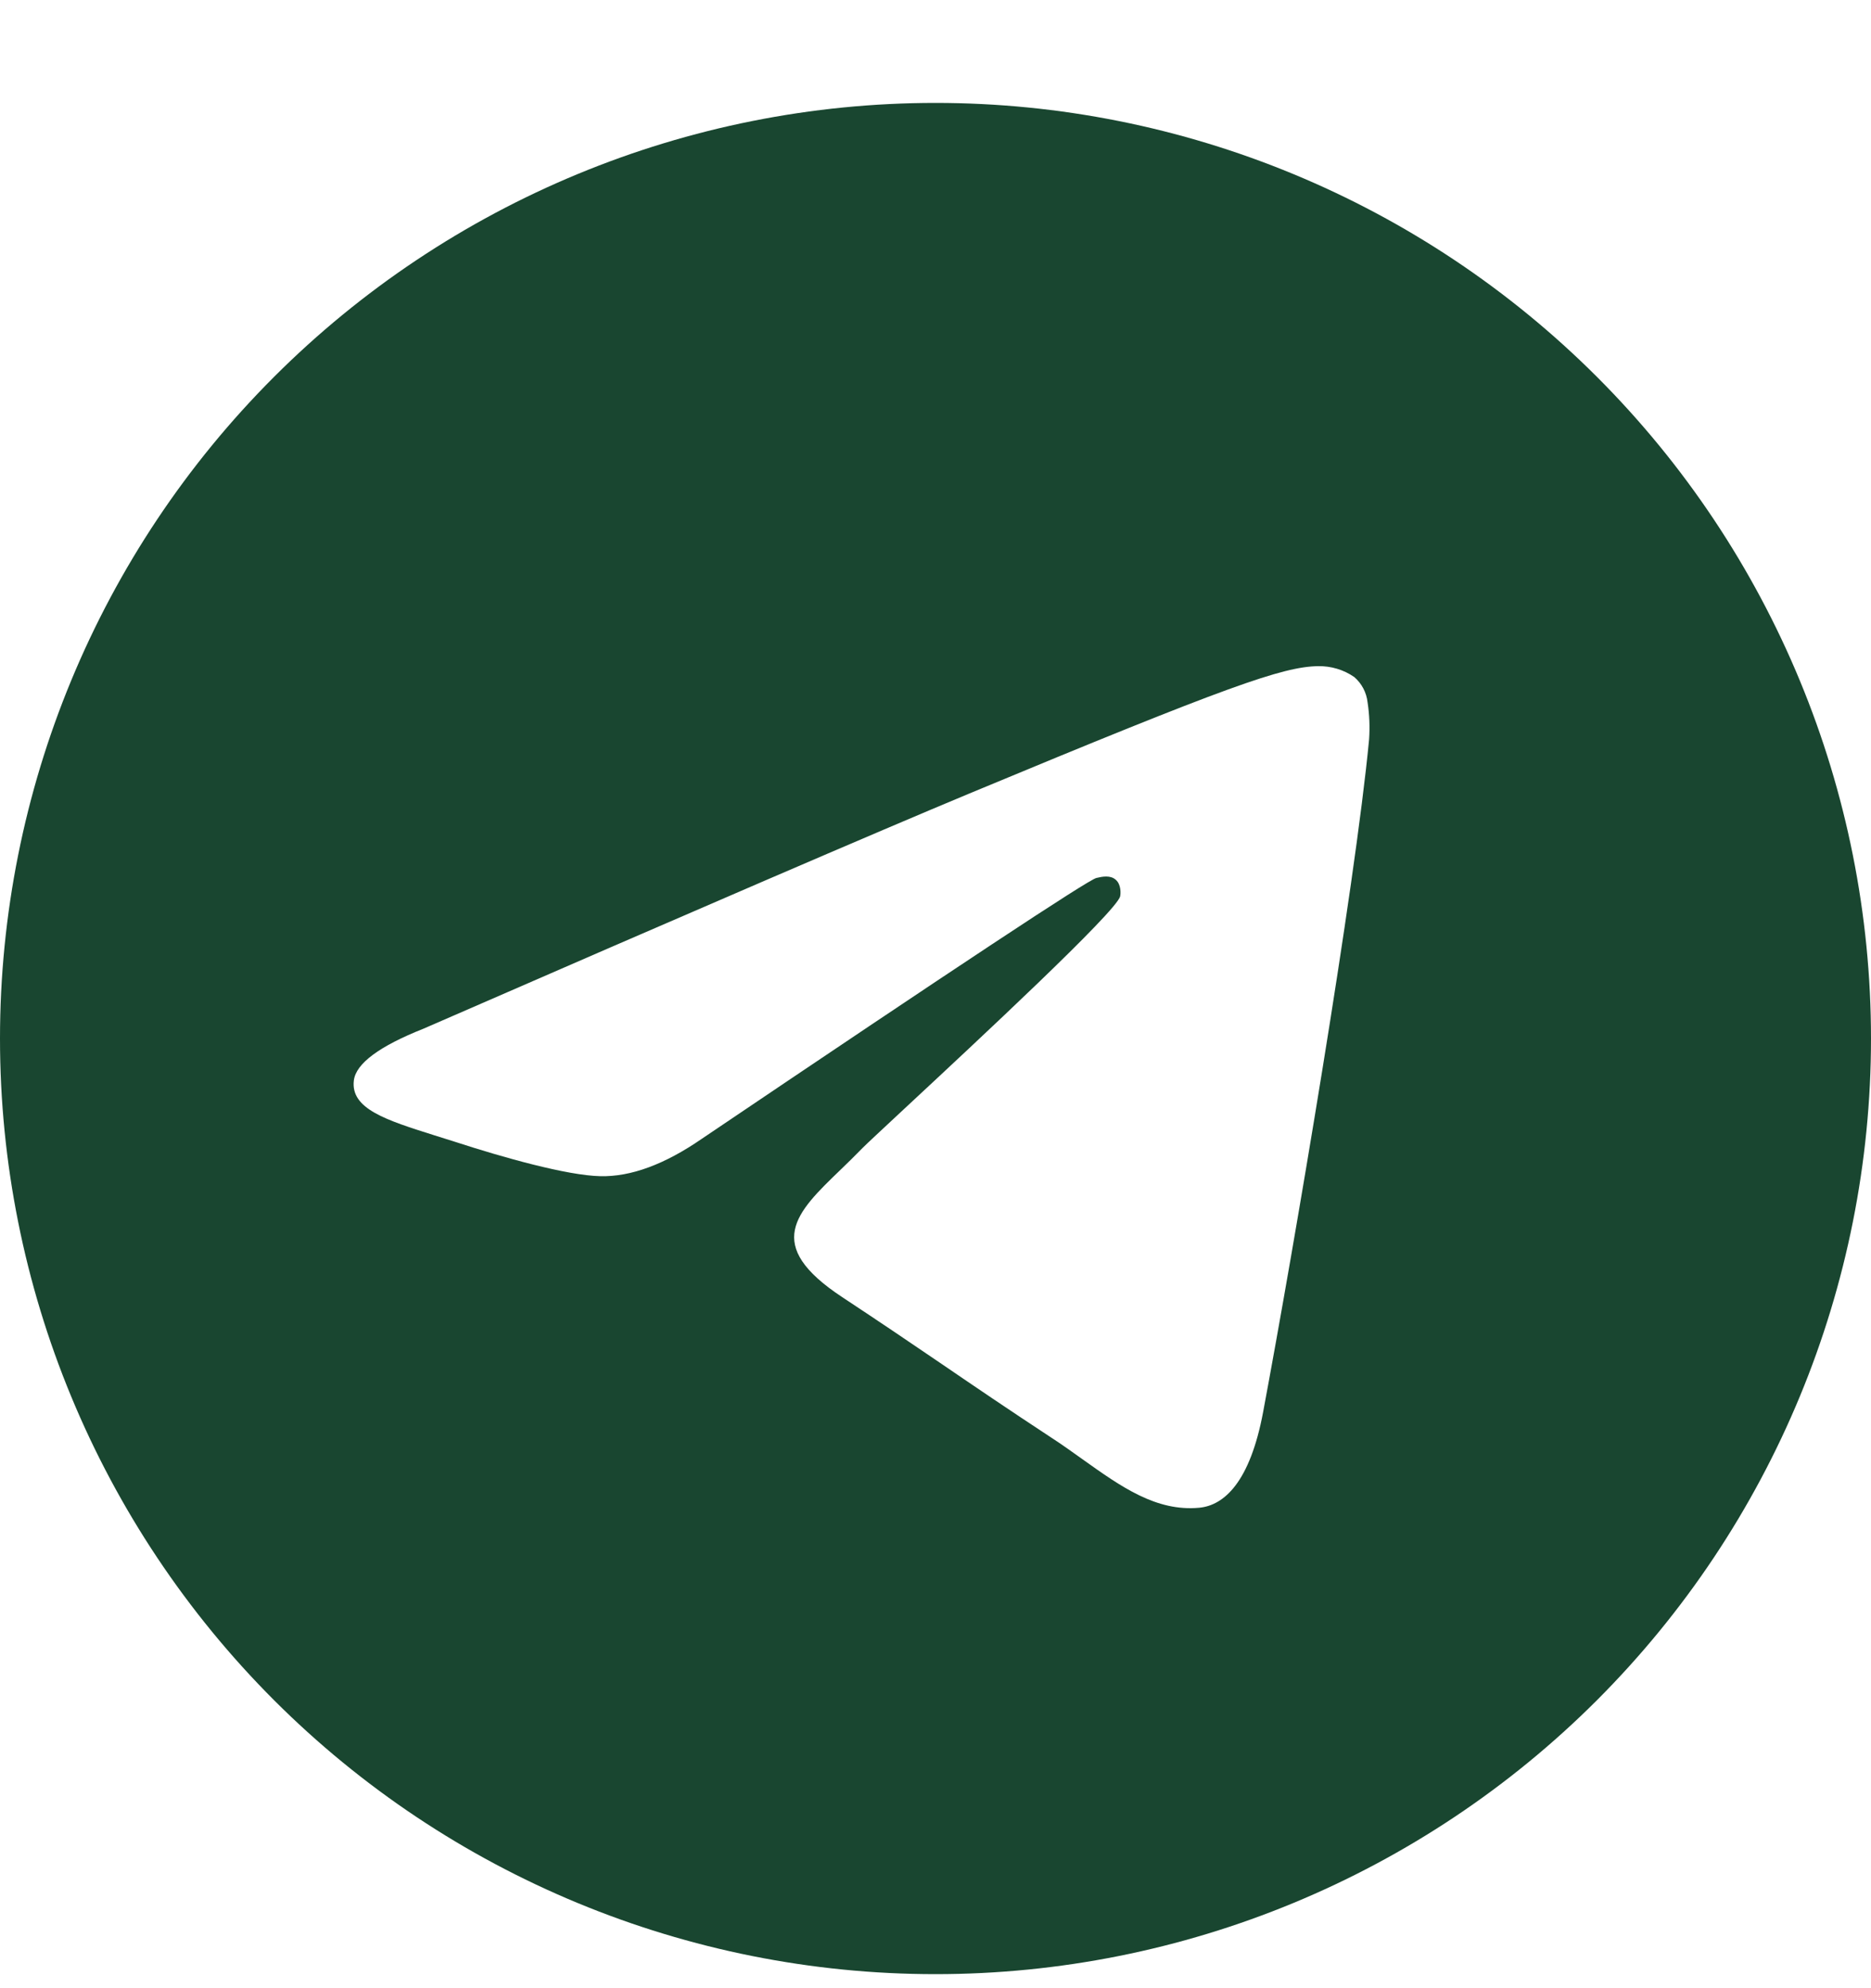 <?xml version="1.0" encoding="UTF-8"?> <svg xmlns="http://www.w3.org/2000/svg" width="16" height="17" viewBox="0 0 16 17" fill="none"> <g clip-path="url(#clip0_10_151)"> <path d="M16 8.88C16 11.002 15.157 13.036 13.657 14.537C12.157 16.037 10.122 16.88 8 16.88C5.878 16.88 3.843 16.037 2.343 14.537C0.843 13.036 0 11.002 0 8.88C0 6.758 0.843 4.723 2.343 3.223C3.843 1.723 5.878 0.88 8 0.88C10.122 0.88 12.157 1.723 13.657 3.223C15.157 4.723 16 6.758 16 8.88ZM8.287 6.786C7.509 7.11 5.953 7.78 3.621 8.796C3.243 8.946 3.044 9.094 3.026 9.238C2.996 9.481 3.301 9.577 3.716 9.708L3.891 9.763C4.299 9.896 4.849 10.051 5.134 10.057C5.394 10.063 5.683 9.957 6.002 9.737C8.181 8.266 9.306 7.523 9.376 7.507C9.426 7.495 9.496 7.481 9.542 7.523C9.589 7.564 9.584 7.643 9.579 7.664C9.549 7.793 8.352 8.905 7.733 9.481C7.54 9.661 7.403 9.788 7.375 9.817C7.313 9.88 7.251 9.942 7.187 10.003C6.807 10.369 6.523 10.643 7.202 11.091C7.529 11.307 7.791 11.484 8.052 11.662C8.336 11.856 8.62 12.049 8.988 12.291C9.081 12.351 9.171 12.416 9.258 12.478C9.589 12.714 9.888 12.926 10.255 12.892C10.469 12.872 10.69 12.672 10.802 12.072C11.067 10.655 11.588 7.586 11.708 6.321C11.715 6.216 11.711 6.11 11.695 6.006C11.686 5.922 11.645 5.844 11.581 5.789C11.49 5.726 11.382 5.694 11.271 5.696C10.971 5.701 10.508 5.862 8.287 6.786Z" fill="#194630"></path> </g> <defs> <clipPath id="clip0_10_151"> <rect width="16" height="16" fill="white" transform="translate(0 0.88)"></rect> </clipPath> </defs> </svg> 